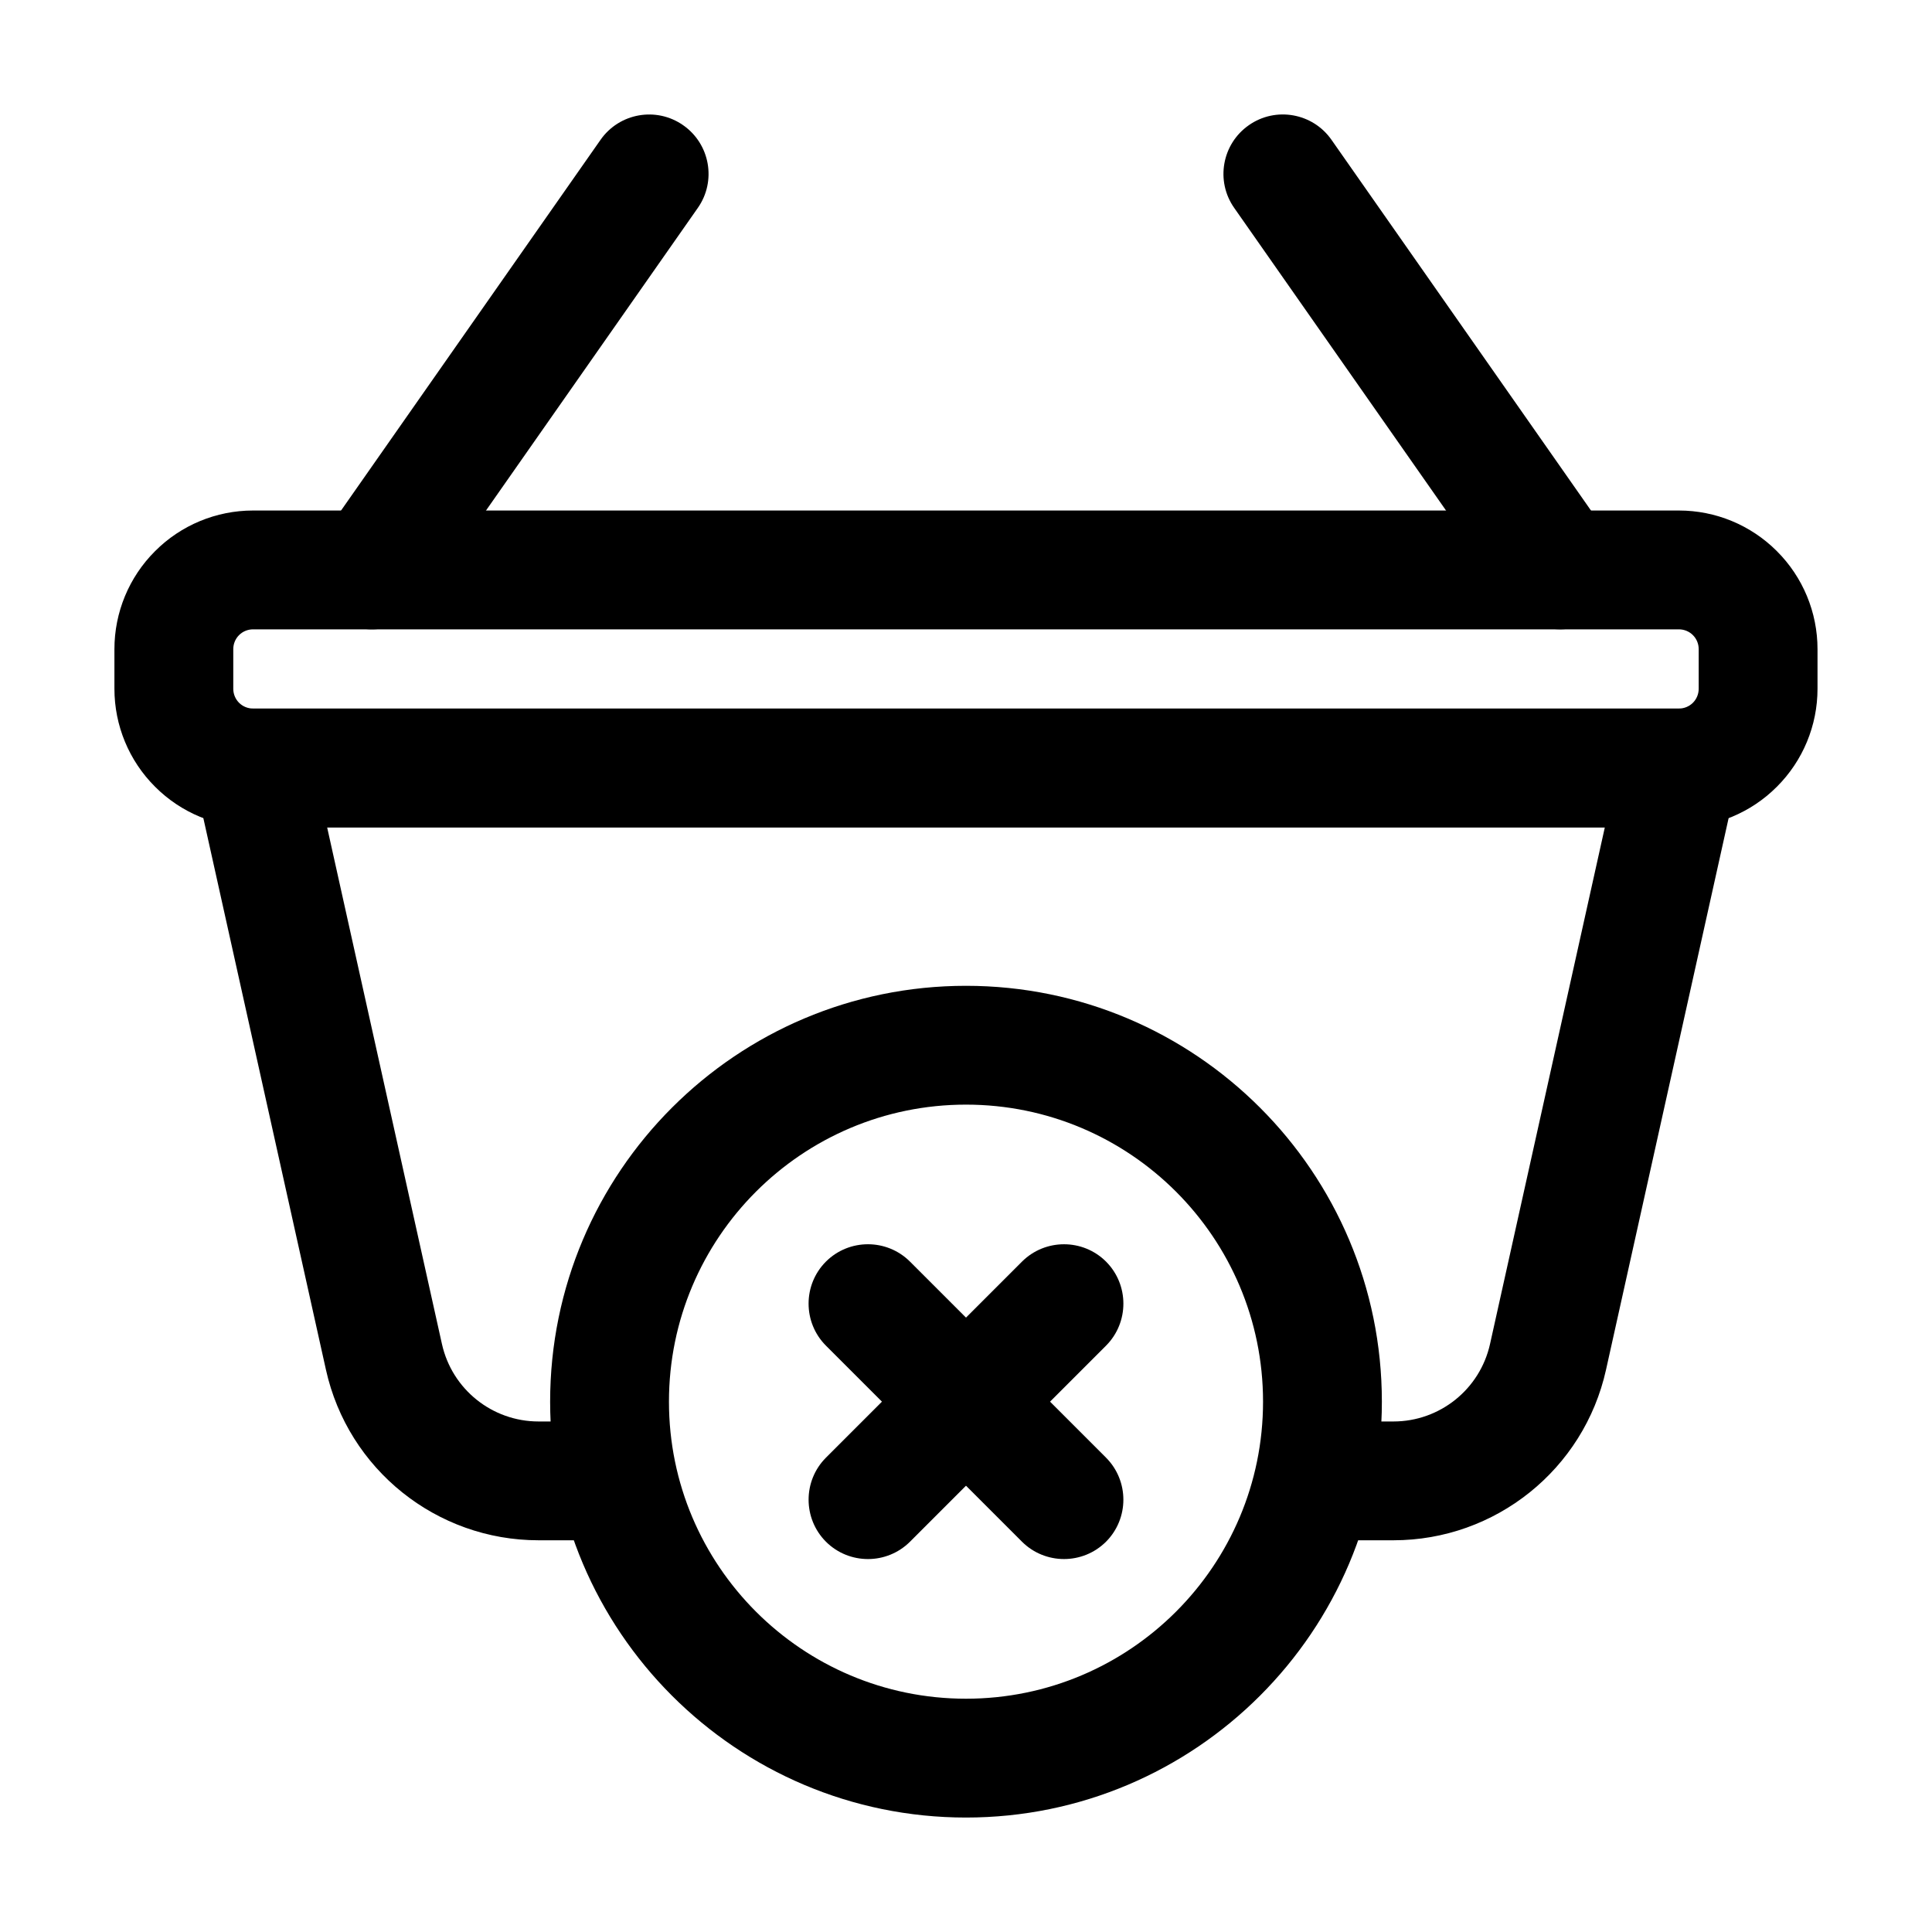 <?xml version="1.0" encoding="UTF-8"?>
<!-- Uploaded to: SVG Repo, www.svgrepo.com, Generator: SVG Repo Mixer Tools -->
<svg fill="#000000" width="800px" height="800px" version="1.1" viewBox="144 144 512 512" xmlns="http://www.w3.org/2000/svg">
 <g fill-rule="evenodd">
  <path d="m494.46 552.19h18.809c27.059 0 50.484-18.789 56.344-45.195 12.027-54.137 34.68-156.05 34.68-156.05 1.027-4.66-0.105-9.551-3.086-13.266-2.981-3.738-7.516-5.898-12.281-5.898h-377.86c-4.766 0-9.301 2.164-12.281 5.898-2.981 3.715-4.113 8.605-3.086 13.266 0 0 22.652 101.92 34.68 156.05 5.856 26.406 29.285 45.195 56.344 45.195h18.809c8.691 0 15.742-7.055 15.742-15.742 0-8.691-7.055-15.742-15.742-15.742h-18.809c-12.301 0-22.945-8.543-25.609-20.551l-30.418-136.89h338.6l-30.418 136.89c-2.664 12.008-13.309 20.551-25.609 20.551h-18.809c-8.691 0-15.742 7.055-15.742 15.742 0 8.691 7.055 15.742 15.742 15.742z"/>
  <path d="m625.66 316.03c0-9.742-3.863-19.082-10.77-25.969-6.887-6.906-16.227-10.77-25.969-10.77h-377.86c-9.742 0-19.082 3.863-25.969 10.77-6.906 6.887-10.77 16.227-10.77 25.969v10.496c0 9.742 3.863 19.082 10.77 25.969 6.887 6.906 16.227 10.77 25.969 10.77h377.86c9.742 0 19.082-3.863 25.969-10.77 6.906-6.887 10.77-16.227 10.77-25.969zm-31.488 0v10.496c0 1.387-0.547 2.731-1.531 3.715-0.988 0.988-2.332 1.531-3.715 1.531h-377.86c-1.387 0-2.731-0.547-3.715-1.531-0.988-0.988-1.531-2.332-1.531-3.715v-10.496c0-1.387 0.547-2.731 1.531-3.715 0.988-0.988 2.332-1.531 3.715-1.531h377.86c1.387 0 2.731 0.547 3.715 1.531 0.988 0.988 1.531 2.332 1.531 3.715z"/>
  <path d="m570.33 286.01-73.473-104.96c-4.977-7.117-14.801-8.859-21.914-3.863-7.117 4.977-8.859 14.801-3.863 21.914l73.473 104.96c4.977 7.117 14.801 8.859 21.914 3.863 7.117-4.977 8.859-14.801 3.863-21.914z"/>
  <path d="m255.45 304.07 73.473-104.96c4.996-7.117 3.254-16.941-3.863-21.914-7.117-4.996-16.941-3.254-21.914 3.863l-73.473 104.96c-4.996 7.117-3.254 16.941 3.863 21.914 7.117 4.996 16.941 3.254 21.914-3.863z"/>
  <path d="m414.84 478.34-51.957 51.957c-6.129 6.152-6.129 16.121 0 22.273 6.152 6.129 16.121 6.129 22.273 0l51.957-51.957c6.129-6.152 6.129-16.121 0-22.273-6.152-6.129-16.121-6.129-22.273 0z"/>
  <path d="m362.88 500.61 51.957 51.957c6.152 6.129 16.121 6.129 22.273 0 6.129-6.152 6.129-16.121 0-22.273l-51.957-51.957c-6.152-6.129-16.121-6.129-22.273 0-6.129 6.152-6.129 16.121 0 22.273z"/>
  <path d="m400 405.25c-60.836 0-110.21 49.375-110.21 110.21 0 60.836 49.375 110.21 110.21 110.21 60.836 0 110.21-49.375 110.21-110.21 0-60.836-49.375-110.21-110.21-110.21zm0 31.488c43.453 0 78.719 35.266 78.719 78.719s-35.266 78.719-78.719 78.719-78.719-35.266-78.719-78.719 35.266-78.719 78.719-78.719z"/>
 </g>
</svg>
